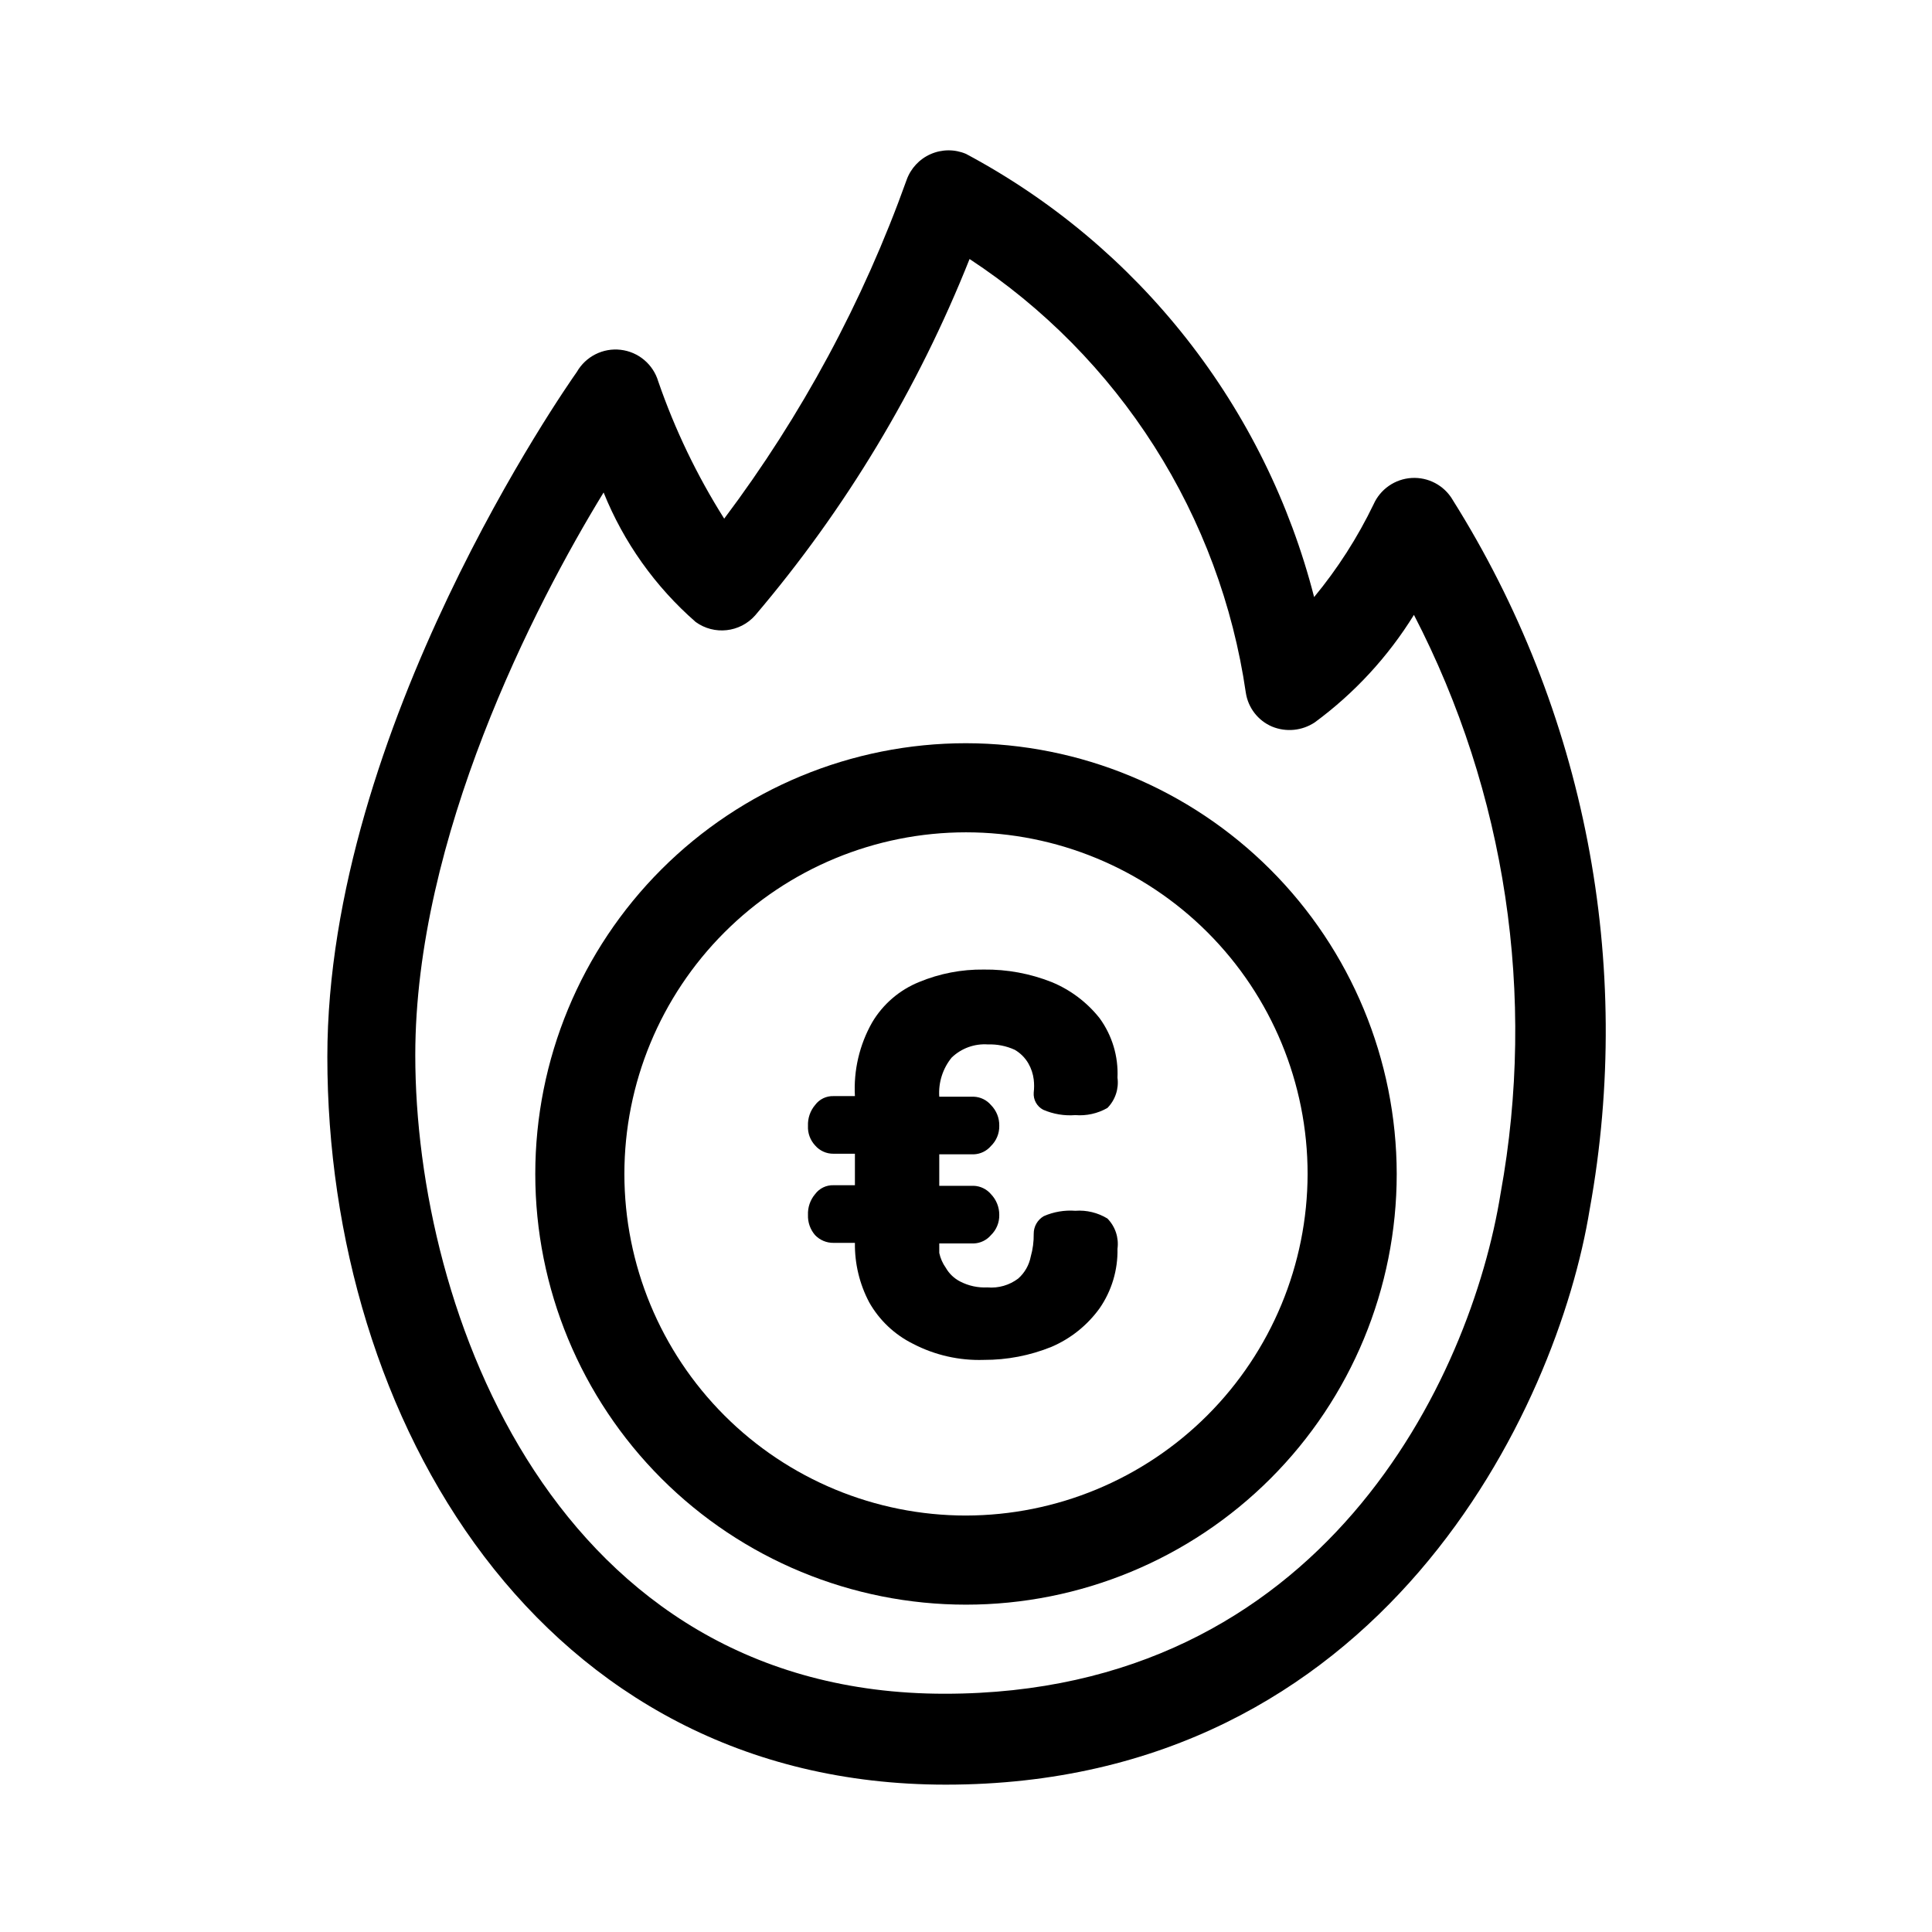 <?xml version="1.0" encoding="UTF-8"?>
<!-- Uploaded to: SVG Find, www.svgrepo.com, Generator: SVG Find Mixer Tools -->
<svg fill="#000000" width="800px" height="800px" version="1.1" viewBox="144 144 512 512" xmlns="http://www.w3.org/2000/svg">
 <g>
  <path d="m528.94 276.41c-2.258-3.793-6.445-6.008-10.852-5.742-4.406 0.266-8.297 2.969-10.086 7.004-4.242 8.789-9.527 17.035-15.746 24.559-6.387-24.906-17.891-48.211-33.773-68.43-15.883-20.223-35.801-36.914-58.484-49.02-3-1.273-6.391-1.25-9.371 0.062-2.981 1.309-5.289 3.797-6.375 6.863-11.508 32.176-27.805 62.43-48.332 89.742-7.207-11.41-13.07-23.613-17.477-36.367-1.344-4.535-5.258-7.832-9.953-8.379-4.695-0.551-9.266 1.758-11.617 5.859-2.676 3.777-66.125 94.465-66.125 181.53 0 95.883 56.207 192.86 163.89 192.86 115.56 0 162.16-99.816 170.66-152.56h0.004c11.777-65.004-1.195-132.06-36.371-187.98zm12.754 183.73c-7.871 49.277-47.23 132.72-147.36 132.72-102.96 0-140.28-101.23-140.28-169.25 0-57.625 31.488-119.02 49.91-149.1v0.004c5.316 13.203 13.68 24.961 24.402 34.32 4.914 3.551 11.719 2.801 15.742-1.73 23.969-28.18 43.168-60.09 56.836-94.465 19.637 12.891 36.316 29.801 48.934 49.613 12.621 19.812 20.895 42.074 24.277 65.316 0.602 3.992 3.223 7.387 6.93 8.977 3.727 1.539 7.973 1.129 11.336-1.102 10.508-7.727 19.434-17.402 26.289-28.496 24.391 47.117 32.473 100.99 22.988 153.19z"/>
  <path d="m400 340.96c-30.273 0-59.309 12.027-80.715 33.434s-33.43 50.438-33.43 80.711c0 30.273 12.023 59.309 33.43 80.715s50.441 33.43 80.715 33.43c30.27 0 59.305-12.023 80.711-33.43s33.434-50.441 33.434-80.715c-0.043-30.258-12.082-59.27-33.48-80.664-21.398-21.398-50.406-33.438-80.664-33.48zm0 204.67v0.004c-24.012 0-47.039-9.539-64.016-26.516-16.977-16.98-26.516-40.004-26.516-64.016 0-24.008 9.539-47.035 26.516-64.012 16.977-16.977 40.004-26.516 64.016-26.516 24.008 0 47.035 9.539 64.012 26.516 16.977 16.977 26.516 40.004 26.516 64.012-0.043 23.996-9.594 47-26.562 63.969s-39.969 26.52-63.965 26.562z"/>
  <path d="m396.22 424.25c2.57-2.461 6.059-3.719 9.605-3.465 2.438-0.082 4.863 0.402 7.086 1.418 1.5 0.867 2.75 2.117 3.621 3.621 0.75 1.309 1.23 2.754 1.414 4.25 0.137 1.148 0.137 2.312 0 3.465-0.152 1.887 0.84 3.684 2.519 4.562 2.676 1.156 5.598 1.645 8.504 1.418 2.957 0.238 5.922-0.422 8.5-1.891 2.086-2.117 3.074-5.082 2.676-8.027 0.258-5.633-1.41-11.184-4.723-15.746-3.356-4.242-7.746-7.551-12.75-9.602-5.711-2.258-11.809-3.383-17.949-3.309-5.887-0.074-11.727 1.051-17.16 3.309-5.207 2.109-9.578 5.871-12.441 10.707-3.359 5.934-4.945 12.711-4.562 19.52h-5.668c-1.918-0.062-3.742 0.82-4.883 2.363-1.297 1.535-1.969 3.5-1.887 5.512-0.102 1.914 0.582 3.789 1.887 5.195 1.219 1.422 3.008 2.231 4.883 2.203h5.668v8.344h-5.668c-1.918-0.062-3.742 0.82-4.883 2.363-1.297 1.535-1.969 3.5-1.887 5.508-0.074 1.961 0.602 3.875 1.887 5.356 1.273 1.332 3.039 2.074 4.883 2.047h5.668c-0.078 5.481 1.219 10.895 3.777 15.742 2.688 4.762 6.75 8.602 11.648 11.02 5.777 3.004 12.23 4.465 18.738 4.254 6.148 0.023 12.246-1.152 17.949-3.465 5.102-2.188 9.508-5.727 12.75-10.234 3.188-4.621 4.84-10.129 4.723-15.742 0.398-2.949-0.59-5.914-2.676-8.031-2.551-1.551-5.523-2.266-8.5-2.047-2.856-0.211-5.719 0.273-8.344 1.418-1.684 0.973-2.711 2.781-2.68 4.723 0.027 2.023-0.234 4.039-0.785 5.984-0.43 2.254-1.594 4.301-3.309 5.824-2.34 1.777-5.258 2.621-8.184 2.359-2.512 0.129-5.012-0.414-7.242-1.574-1.582-0.816-2.894-2.074-3.781-3.621-0.836-1.18-1.426-2.519-1.73-3.934v-2.519h9.133c1.762-0.062 3.418-0.863 4.562-2.203 1.449-1.402 2.246-3.34 2.207-5.356 0.012-2.055-0.781-4.031-2.207-5.508-1.145-1.344-2.801-2.144-4.562-2.207h-9.133v-8.344h9.133c1.762-0.062 3.418-0.859 4.562-2.203 1.449-1.402 2.246-3.34 2.207-5.352 0.047-2.062-0.75-4.051-2.207-5.512-1.145-1.344-2.801-2.141-4.562-2.203h-9.133c-0.262-3.758 0.922-7.477 3.305-10.391z"/>
 </g>
</svg>